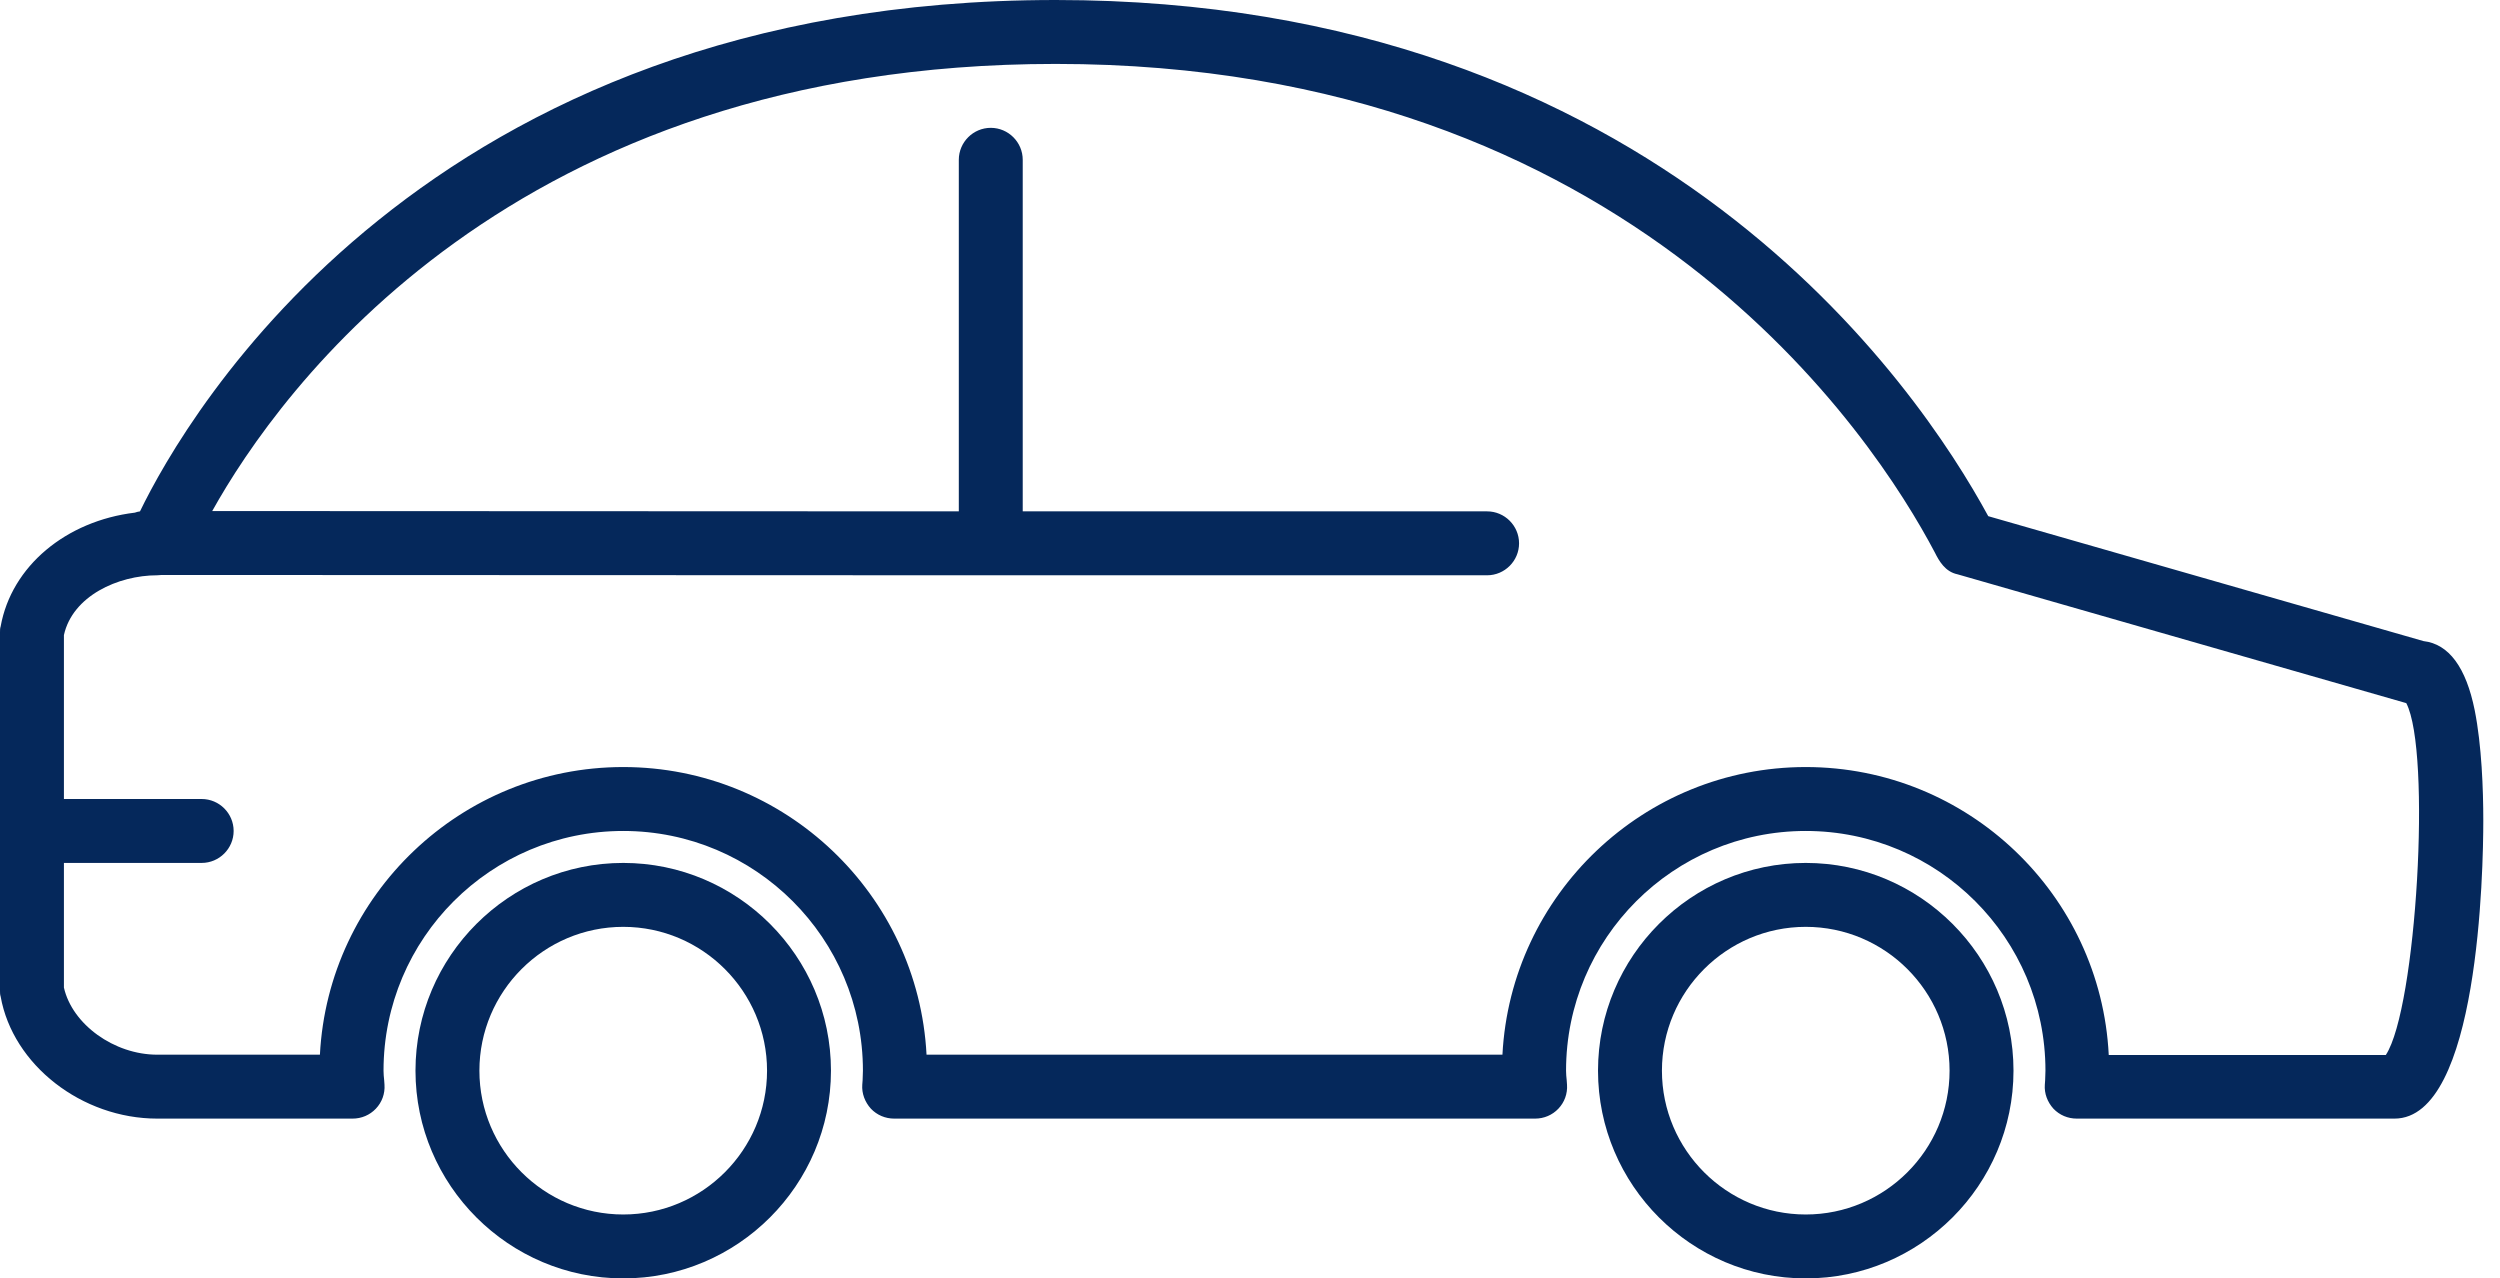 <?xml version="1.0" encoding="UTF-8" standalone="no"?>
<svg
   xmlns:dc="http://purl.org/dc/elements/1.1/"
   xmlns:cc="http://creativecommons.org/ns#"
   xmlns:rdf="http://www.w3.org/1999/02/22-rdf-syntax-ns#"
   xmlns:svg="http://www.w3.org/2000/svg"
   xmlns="http://www.w3.org/2000/svg"
   xmlns:sodipodi="http://sodipodi.sourceforge.net/DTD/sodipodi-0.dtd"
   xmlns:inkscape="http://www.inkscape.org/namespaces/inkscape"
   width="88"
   height="45"
   viewBox="0 0 88 45"
   fill="none"
   version="1.1"
   id="svg8"
   sodipodi:docname="tl-car-icon.svg"
   inkscape:version="1.0.2-2 (e86c870879, 2021-01-15)">
  <defs
     id="defs12" />
  <sodipodi:namedview
     pagecolor="#ffffff"
     bordercolor="#666666"
     borderopacity="1"
     objecttolerance="10"
     gridtolerance="10"
     guidetolerance="10"
     inkscape:pageopacity="0"
     inkscape:pageshadow="2"
     inkscape:window-width="1366"
     inkscape:window-height="705"
     id="namedview10"
     showgrid="false"
     inkscape:zoom="11.840909"
     inkscape:cx="73.813912"
     inkscape:cy="41.440507"
     inkscape:window-x="-8"
     inkscape:window-y="-8"
     inkscape:window-maximized="1"
     inkscape:current-layer="svg8" />
  <path
     d="M71.978 38.182C71.955 38.486 72.067 38.79 72.281 39.026C72.495 39.251 72.787 39.375 73.103 39.375H84.285C87.255 39.375 87.412 30.622 87.412 28.879C87.412 27.788 87.356 26.235 87.109 24.997C86.805 23.49 86.198 22.669 85.309 22.567L69.986 18.169C67.511 13.613 58.354 0 37.159 0C14.94 0 6.536 14.681 4.928 18C4.86 18.011 4.804 18.023 4.747 18.045C2.329 18.337 0.405 19.924 0.023 22.05C5.15487e-07 22.117 0 22.185 0 22.253V34.875C0 34.943 5.15487e-07 35.01 0.023 35.078C0.45 37.485 2.88 39.375 5.535 39.375H12.409C12.724 39.375 13.016 39.251 13.23 39.026C13.444 38.801 13.556 38.498 13.534 38.182L13.523 38.025C13.511 37.913 13.5 37.8 13.5 37.688C13.5 33.03 17.28 29.25 21.938 29.25C26.595 29.25 30.375 33.03 30.375 37.688C30.375 37.8 30.364 37.913 30.364 38.025L30.352 38.182C30.33 38.486 30.442 38.79 30.656 39.026C30.87 39.251 31.163 39.375 31.477 39.375H54.034C54.349 39.375 54.641 39.251 54.855 39.026C55.069 38.801 55.181 38.498 55.159 38.182L55.148 38.025C55.136 37.913 55.125 37.8 55.125 37.688C55.125 33.03 58.905 29.25 63.562 29.25C68.22 29.25 72 33.03 72 37.688C72 37.8 71.989 37.913 71.989 38.025L71.978 38.182ZM63.562 27C57.859 27 53.179 31.489 52.886 37.125H32.614C32.321 31.489 27.641 27 21.938 27C16.234 27 11.554 31.489 11.261 37.125H5.535C4.016 37.125 2.542 36.056 2.25 34.763V30.375H7.099C7.718 30.375 8.224 29.869 8.224 29.25C8.224 28.631 7.718 28.125 7.099 28.125H2.25V22.354C2.554 20.981 4.151 20.25 5.535 20.25C5.591 20.25 5.647 20.239 5.692 20.239L34.852 20.25C34.864 20.25 34.864 20.25 34.875 20.25C34.886 20.25 34.886 20.25 34.898 20.25H52.346C52.965 20.25 53.471 19.744 53.471 19.125C53.471 18.506 52.965 18 52.346 18H36V5.625C36 5.006 35.494 4.5 34.875 4.5C34.256 4.5 33.75 5.006 33.75 5.625V18L7.47 17.989C9.821 13.77 18.011 2.25 37.159 2.25C57.454 2.25 65.981 15.412 68.108 19.451C68.254 19.744 68.468 20.126 68.906 20.216L84.701 24.75C85.59 26.46 85.061 35.494 83.981 37.136H74.228C73.946 31.489 69.266 27 63.562 27Z"
     fill="#EFF4FC"
     id="path2"
     style="fill:#05285b" />
  <path
     d="M29.25 37.688C29.25 33.66 25.965 30.375 21.938 30.375C17.91 30.375 14.625 33.66 14.625 37.688C14.625 41.715 17.91 45 21.938 45C25.965 45 29.25 41.715 29.25 37.688ZM21.938 42.75C19.148 42.75 16.875 40.477 16.875 37.688C16.875 34.898 19.148 32.625 21.938 32.625C24.727 32.625 27 34.898 27 37.688C27 40.477 24.727 42.75 21.938 42.75Z"
     fill="#EFF4FC"
     id="path4"
     style="fill:#05285b" />
  <path
     d="M63.562 30.375C59.535 30.375 56.25 33.66 56.25 37.688C56.25 41.715 59.535 45 63.562 45C67.59 45 70.875 41.715 70.875 37.688C70.875 33.66 67.59 30.375 63.562 30.375ZM63.562 42.75C60.773 42.75 58.5 40.477 58.5 37.688C58.5 34.898 60.773 32.625 63.562 32.625C66.353 32.625 68.625 34.898 68.625 37.688C68.625 40.477 66.353 42.75 63.562 42.75Z"
     fill="#EFF4FC"
     id="path6"
     style="fill:#05285b" />
</svg>
